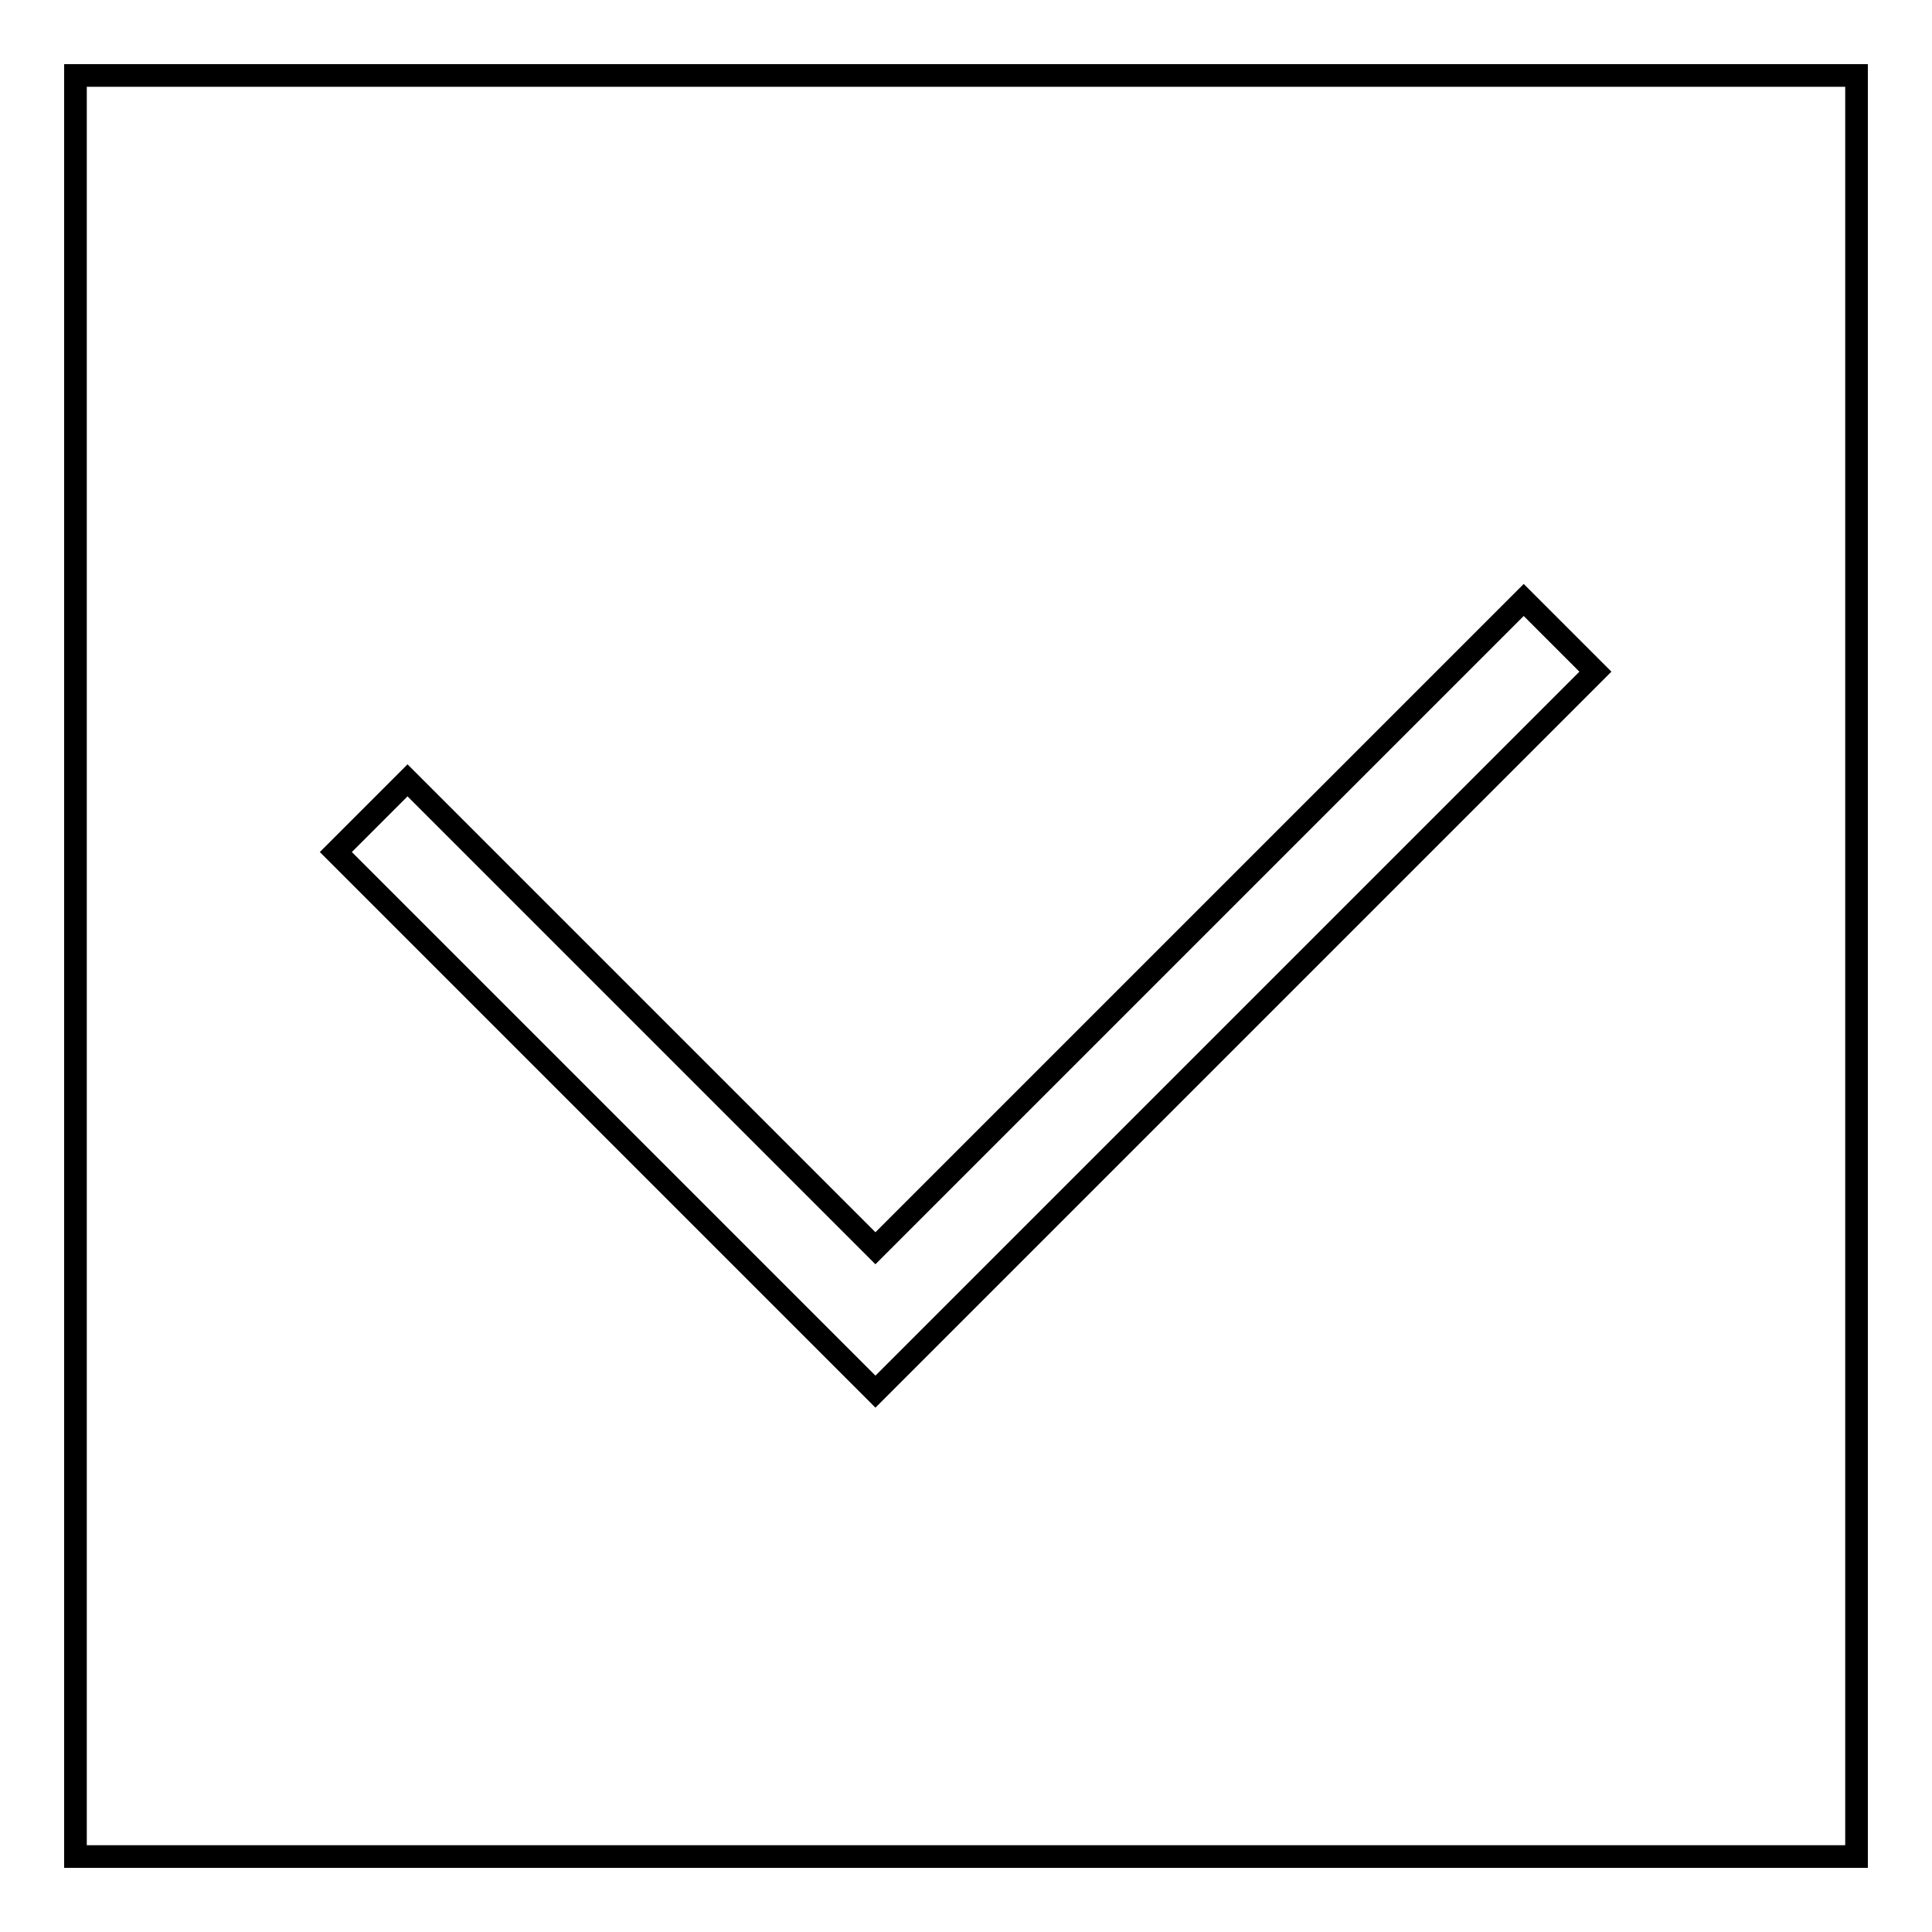 <?xml version="1.0" encoding="utf-8"?>
<!-- Svg Vector Icons : http://www.onlinewebfonts.com/icon -->
<!DOCTYPE svg PUBLIC "-//W3C//DTD SVG 1.1//EN" "http://www.w3.org/Graphics/SVG/1.1/DTD/svg11.dtd">
<svg version="1.1" xmlns="http://www.w3.org/2000/svg" xmlns:xlink="http://www.w3.org/1999/xlink" x="0px" y="0px" viewBox="0 0 256 256" enable-background="new 0 0 256 256" xml:space="preserve">
<g><g><path stroke-width="3" fill-opacity="0" stroke="#000000"  d="M10,10h236v236H10V10z"/><path stroke-width="3" fill-opacity="0" stroke="#000000"  d="M108.9,177.3l-2.4-2.4l-57.2-57.2l-4.8-4.8l9.5-9.5l4.8,4.8l57.2,57.2l81.1-81.1l4.8-4.8l9.5,9.5l-4.8,4.8l-85.8,85.8l-4.8,4.8L108.9,177.3z"/></g></g>
</svg>